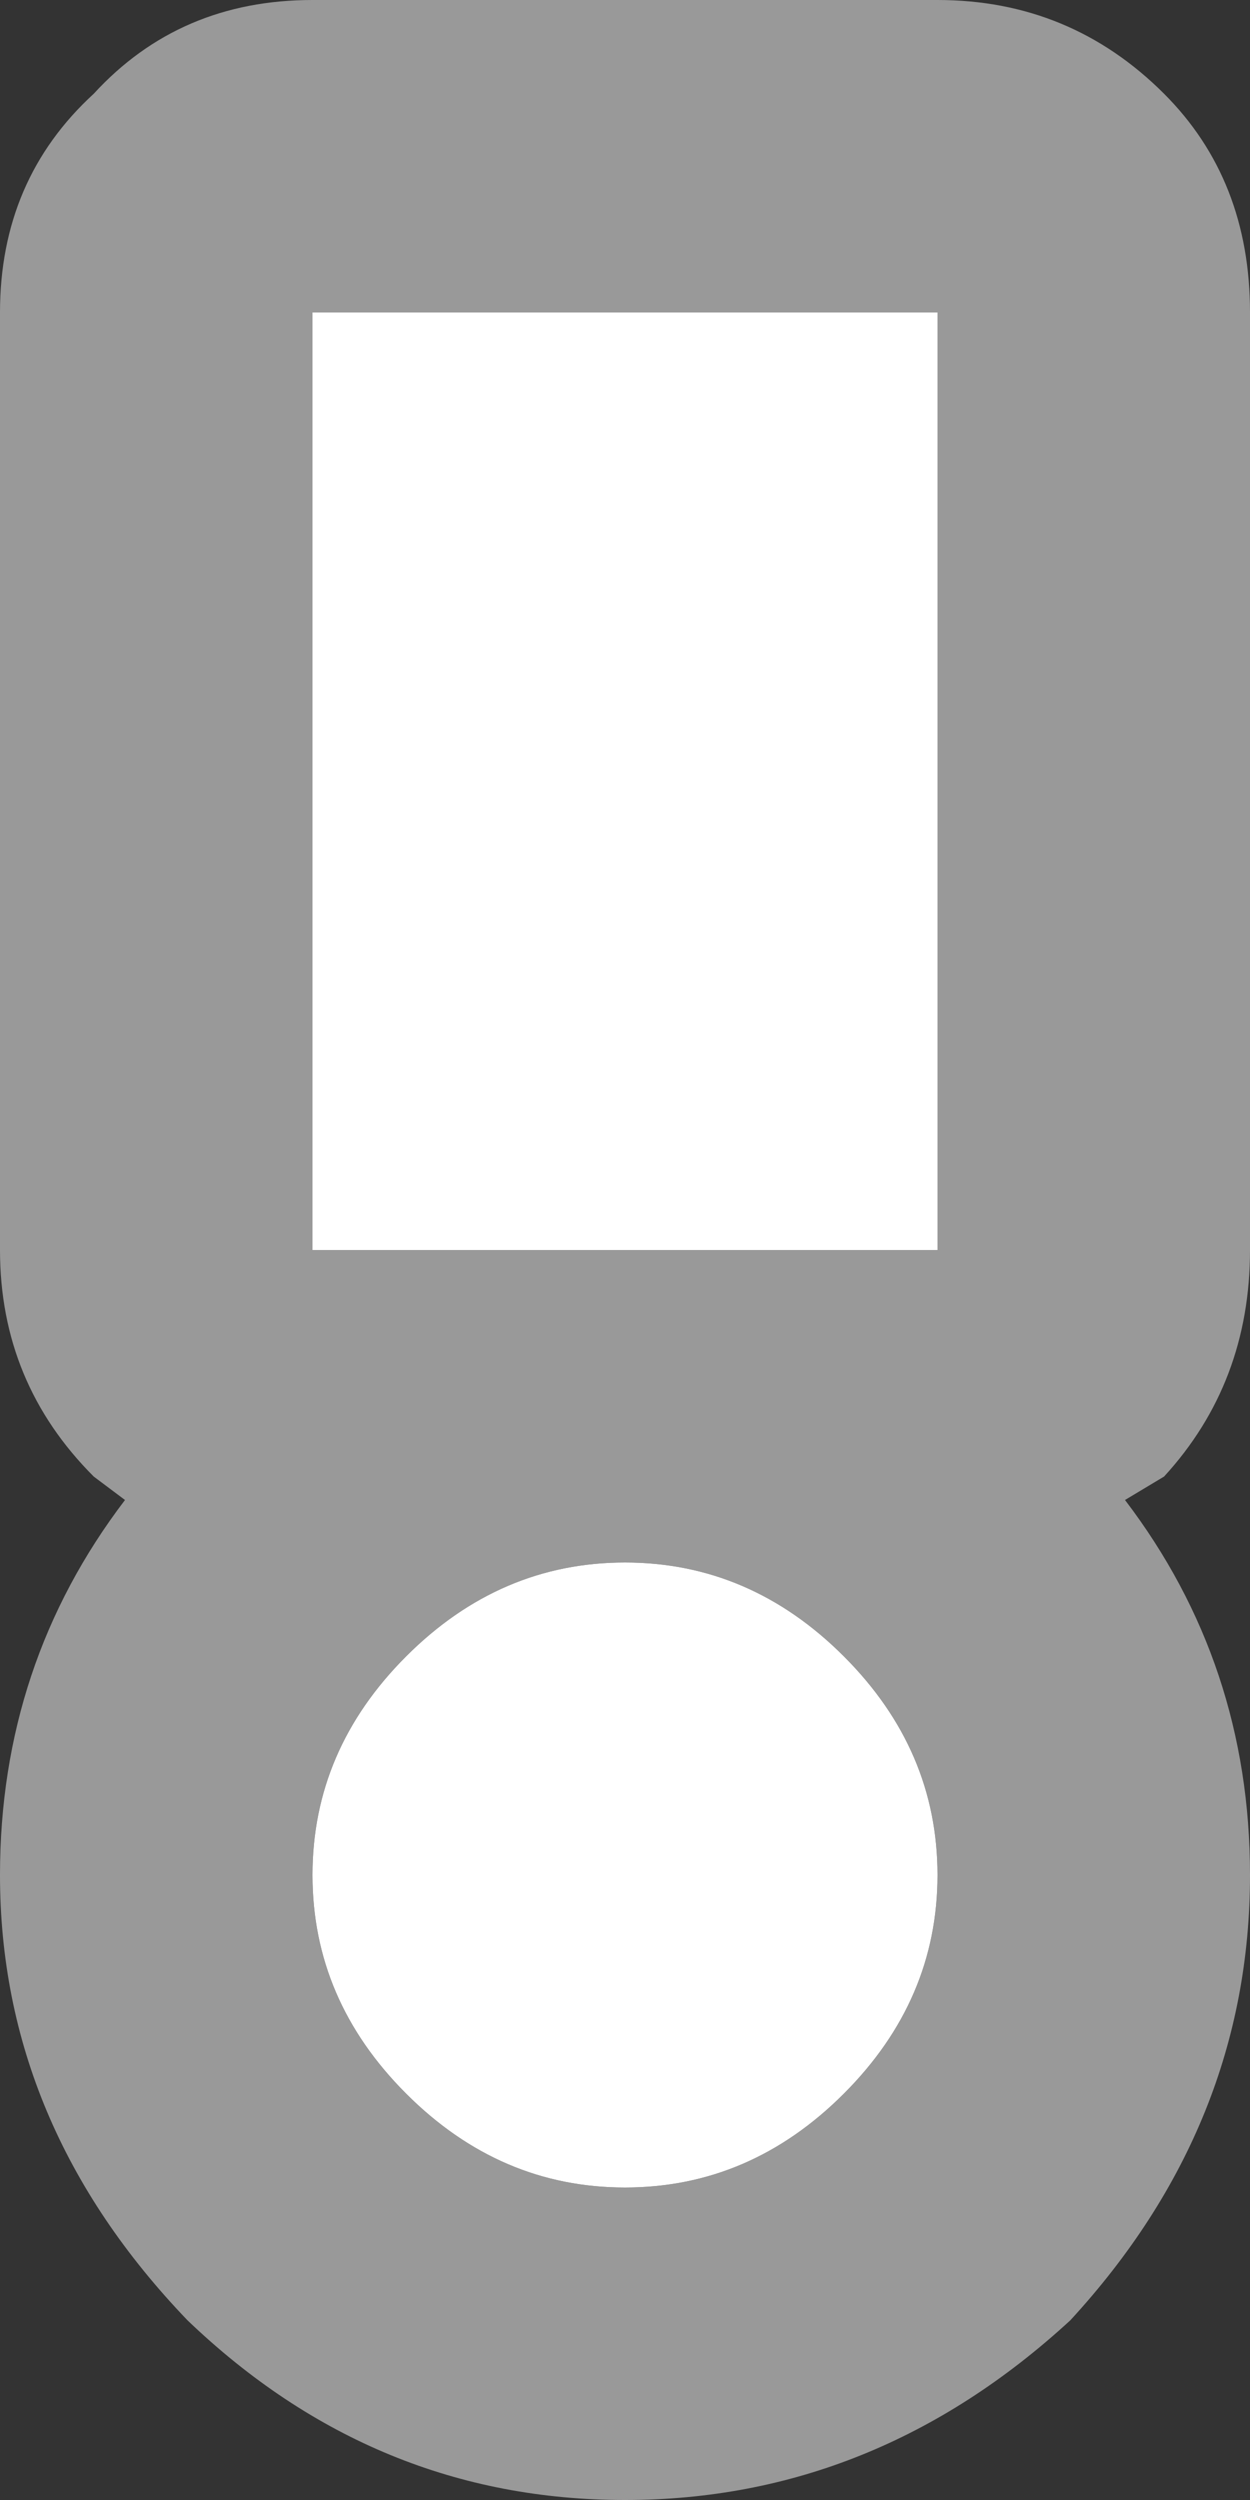 <svg width="8" height="16" xmlns="http://www.w3.org/2000/svg" xmlns:xlink="http://www.w3.org/1999/xlink">
  <rect width="100%" height="100%" fill="#333333" stroke="none"/>
  <defs/>
  <g>
    <path stroke="none" fill="#999999" d="M8 2 L8 8 Q8 8.85 7.45 9.45 L7.2 9.6 Q8 10.65 8 12 8 13.6 6.85 14.85 5.6 16 4 16 2.4 16 1.2 14.85 0 13.6 0 12 0 10.65 0.8 9.6 L0.6 9.45 Q0 8.85 0 8 L0 2 Q0 1.15 0.6 0.6 1.15 0 2 0 L6 0 Q6.85 0 7.45 0.6 8 1.15 8 2 M6 12 Q6 11.2 5.4 10.6 4.8 10 4 10 3.2 10 2.6 10.6 2 11.2 2 12 2 12.8 2.6 13.4 3.2 14 4 14 4.8 14 5.4 13.4 6 12.8 6 12 M2 2 L2 8 6 8 6 2 2 2"/>
    <path stroke="none" fill="#FFFFFF" d="M2 2 L6 2 6 8 2 8 2 2 M6 12 Q6 12.8 5.4 13.4 4.8 14 4 14 3.2 14 2.6 13.4 2 12.8 2 12 2 11.2 2.6 10.6 3.2 10 4 10 4.8 10 5.4 10.6 6 11.2 6 12"/>
  </g>
</svg>